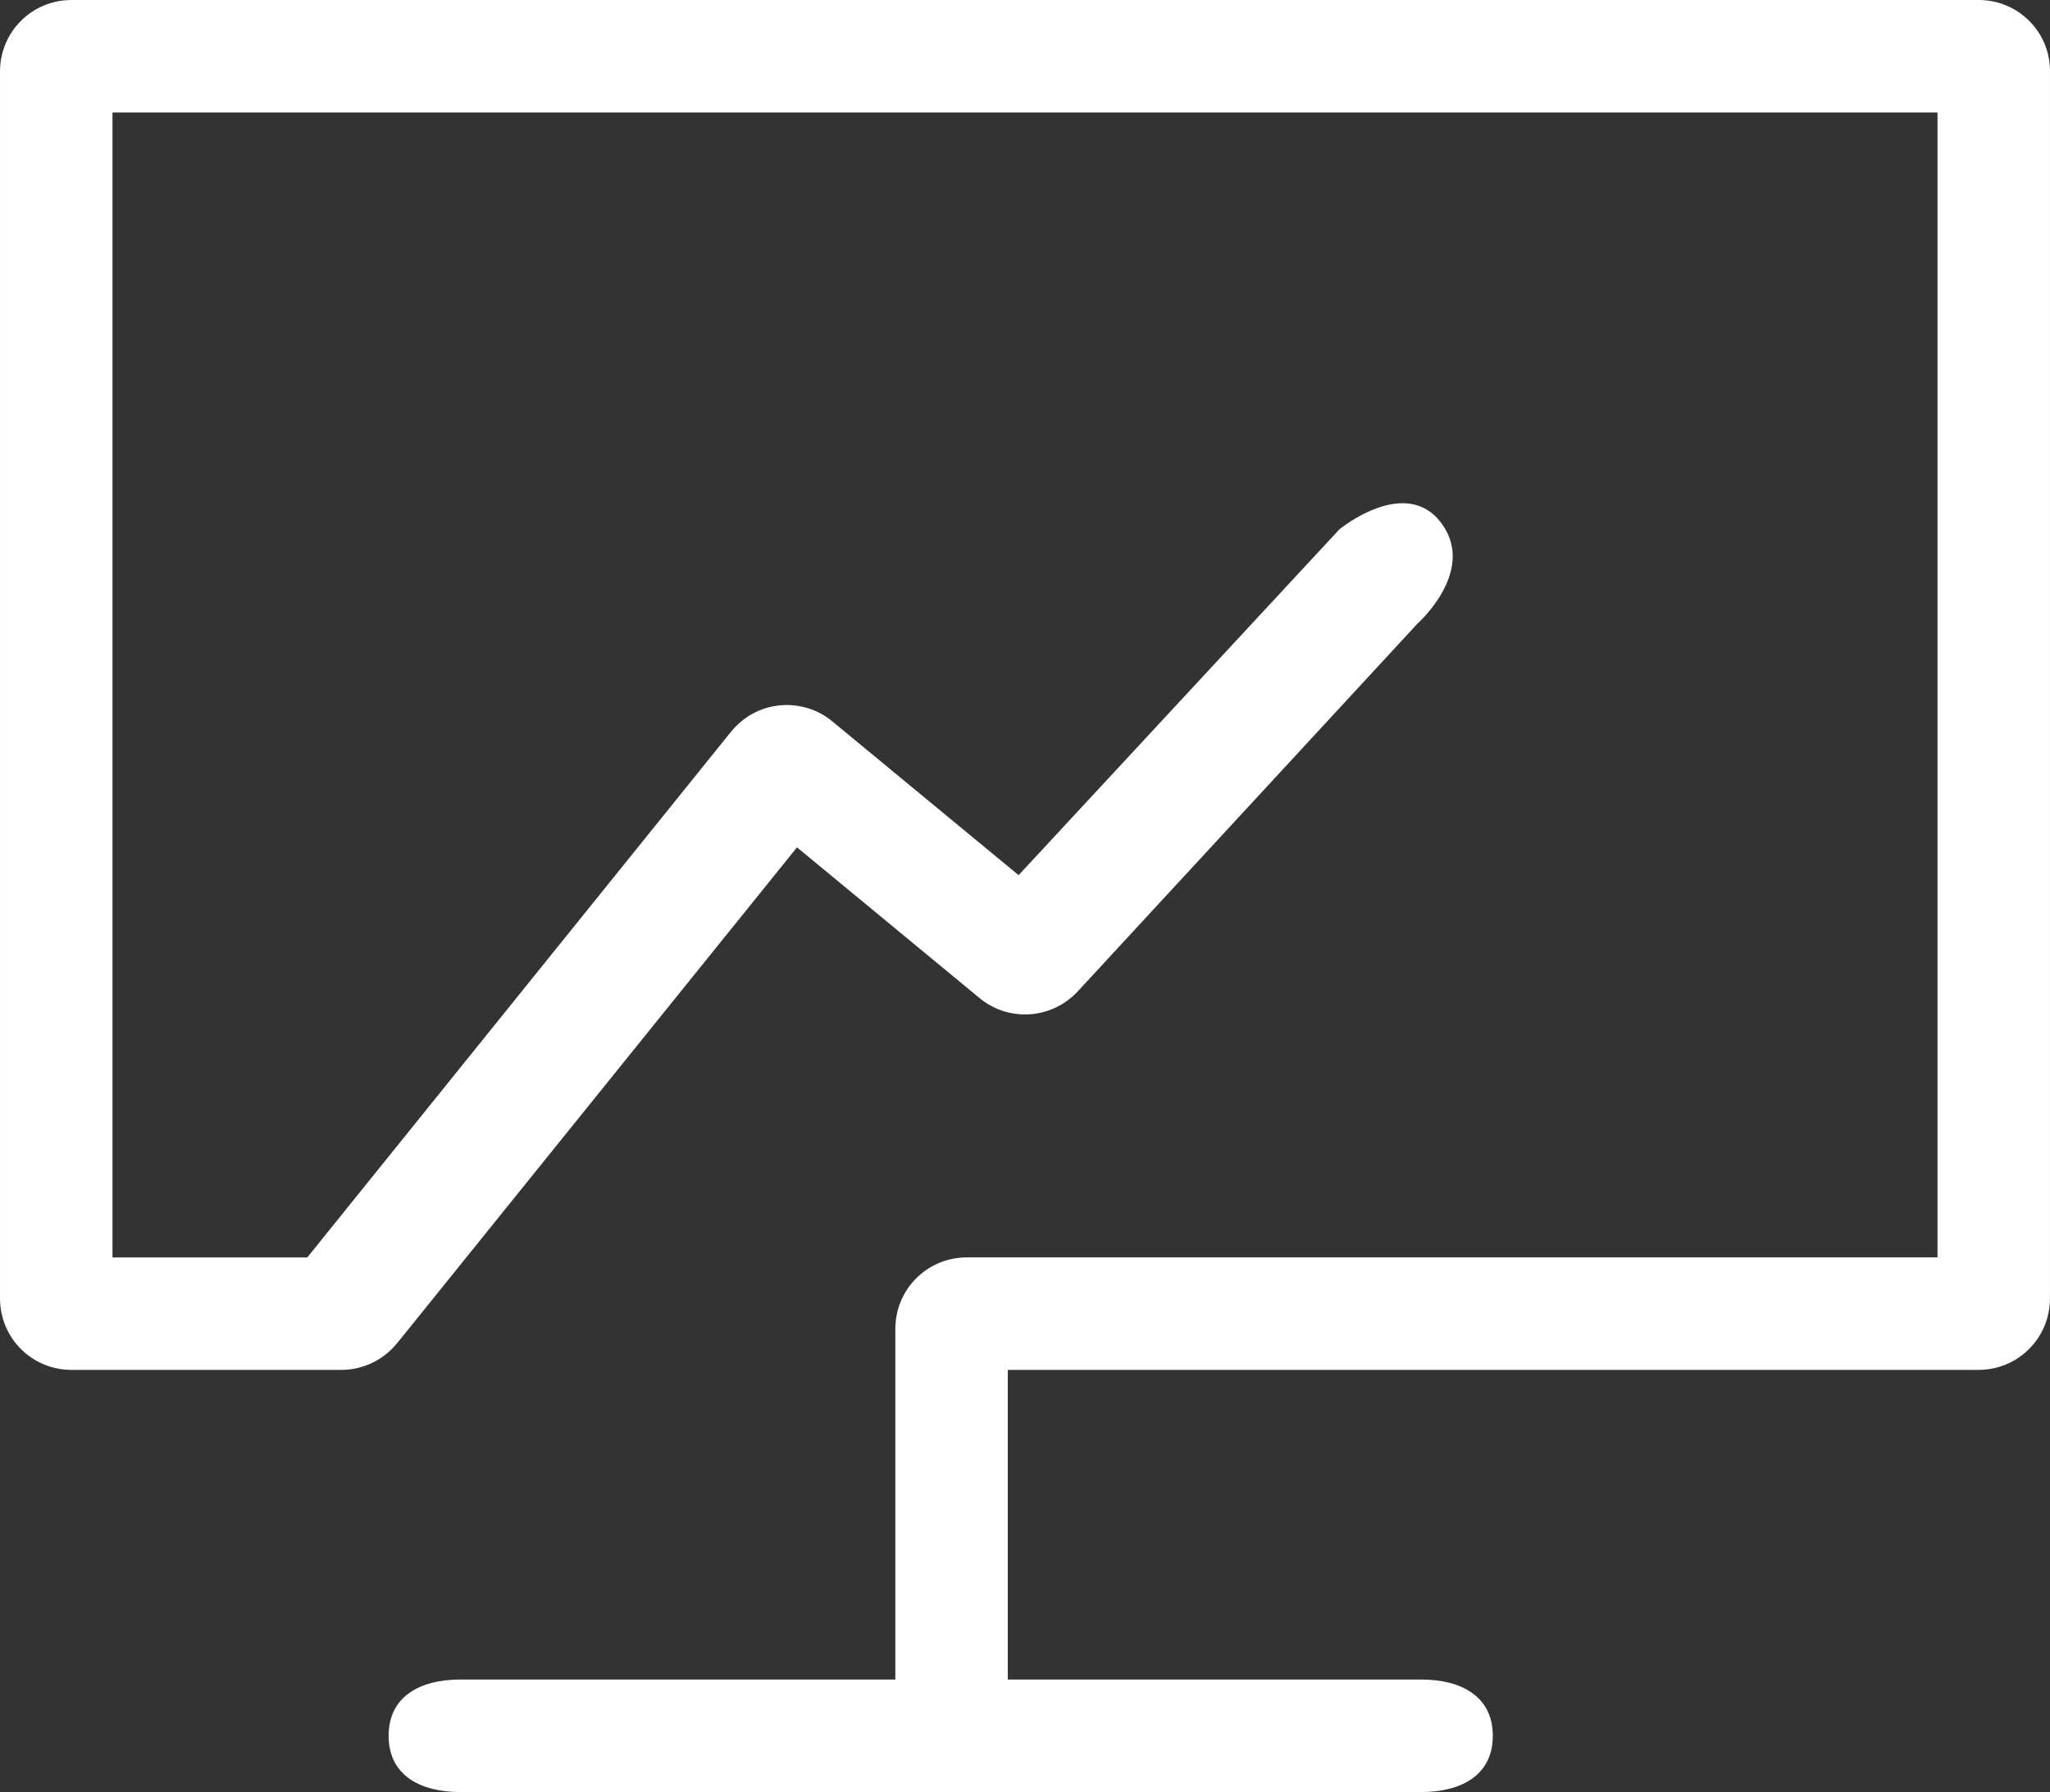 <?xml version="1.0" encoding="utf-8"?>
<!-- Generator: Adobe Illustrator 16.0.0, SVG Export Plug-In . SVG Version: 6.00 Build 0)  -->
<!DOCTYPE svg PUBLIC "-//W3C//DTD SVG 1.1//EN" "http://www.w3.org/Graphics/SVG/1.1/DTD/svg11.dtd">
<svg version="1.1" id="图层_1" xmlns="http://www.w3.org/2000/svg" xmlns:xlink="http://www.w3.org/1999/xlink" x="0px" y="0px"
	 width="152.938px" height="133.672px" viewBox="0 0 152.938 133.672" enable-background="new 0 0 152.938 133.672"
	 xml:space="preserve">
<rect x="0" y="0" width="152.938" height="133.672" fill="#333333" stroke="none"/>
<path fill="#FFFFFF" d="M147.627,0H5.334C2.378,0,0.001,2.378,0.001,5.333V96.85c0,2.955,2.378,5.332,5.333,5.332h20.125
	c1.622,0,3.133-0.732,4.156-1.977l29.844-37l13.622,11.245c2.178,1.801,5.377,1.578,7.311-0.488l25.353-27.441
	c0,0,4.35-3.843,1.869-7.385c-2.655-3.792-7.688,0.346-7.688,0.346L75.992,65.28l-13.89-11.465
	c-1.089-0.912-2.511-1.334-3.933-1.201c-1.422,0.135-2.711,0.846-3.623,1.957L22.925,93.793H8.391v-85.4h136.155v85.398H72.129
	c-2.956,0-5.333,2.379-5.333,5.334v26.154H34.325c-2.956,0-5.333,1.24-5.333,4.197c0,2.955,2.378,4.195,5.333,4.195h71.711
	c2.955,0,5.333-1.24,5.333-4.195c0-2.957-2.378-4.197-5.333-4.197H75.185v-23.098h72.418c2.955,0,5.333-2.377,5.333-5.332V5.334
	C152.96,2.378,150.559,0.001,147.627,0L147.627,0z"/>
</svg>
